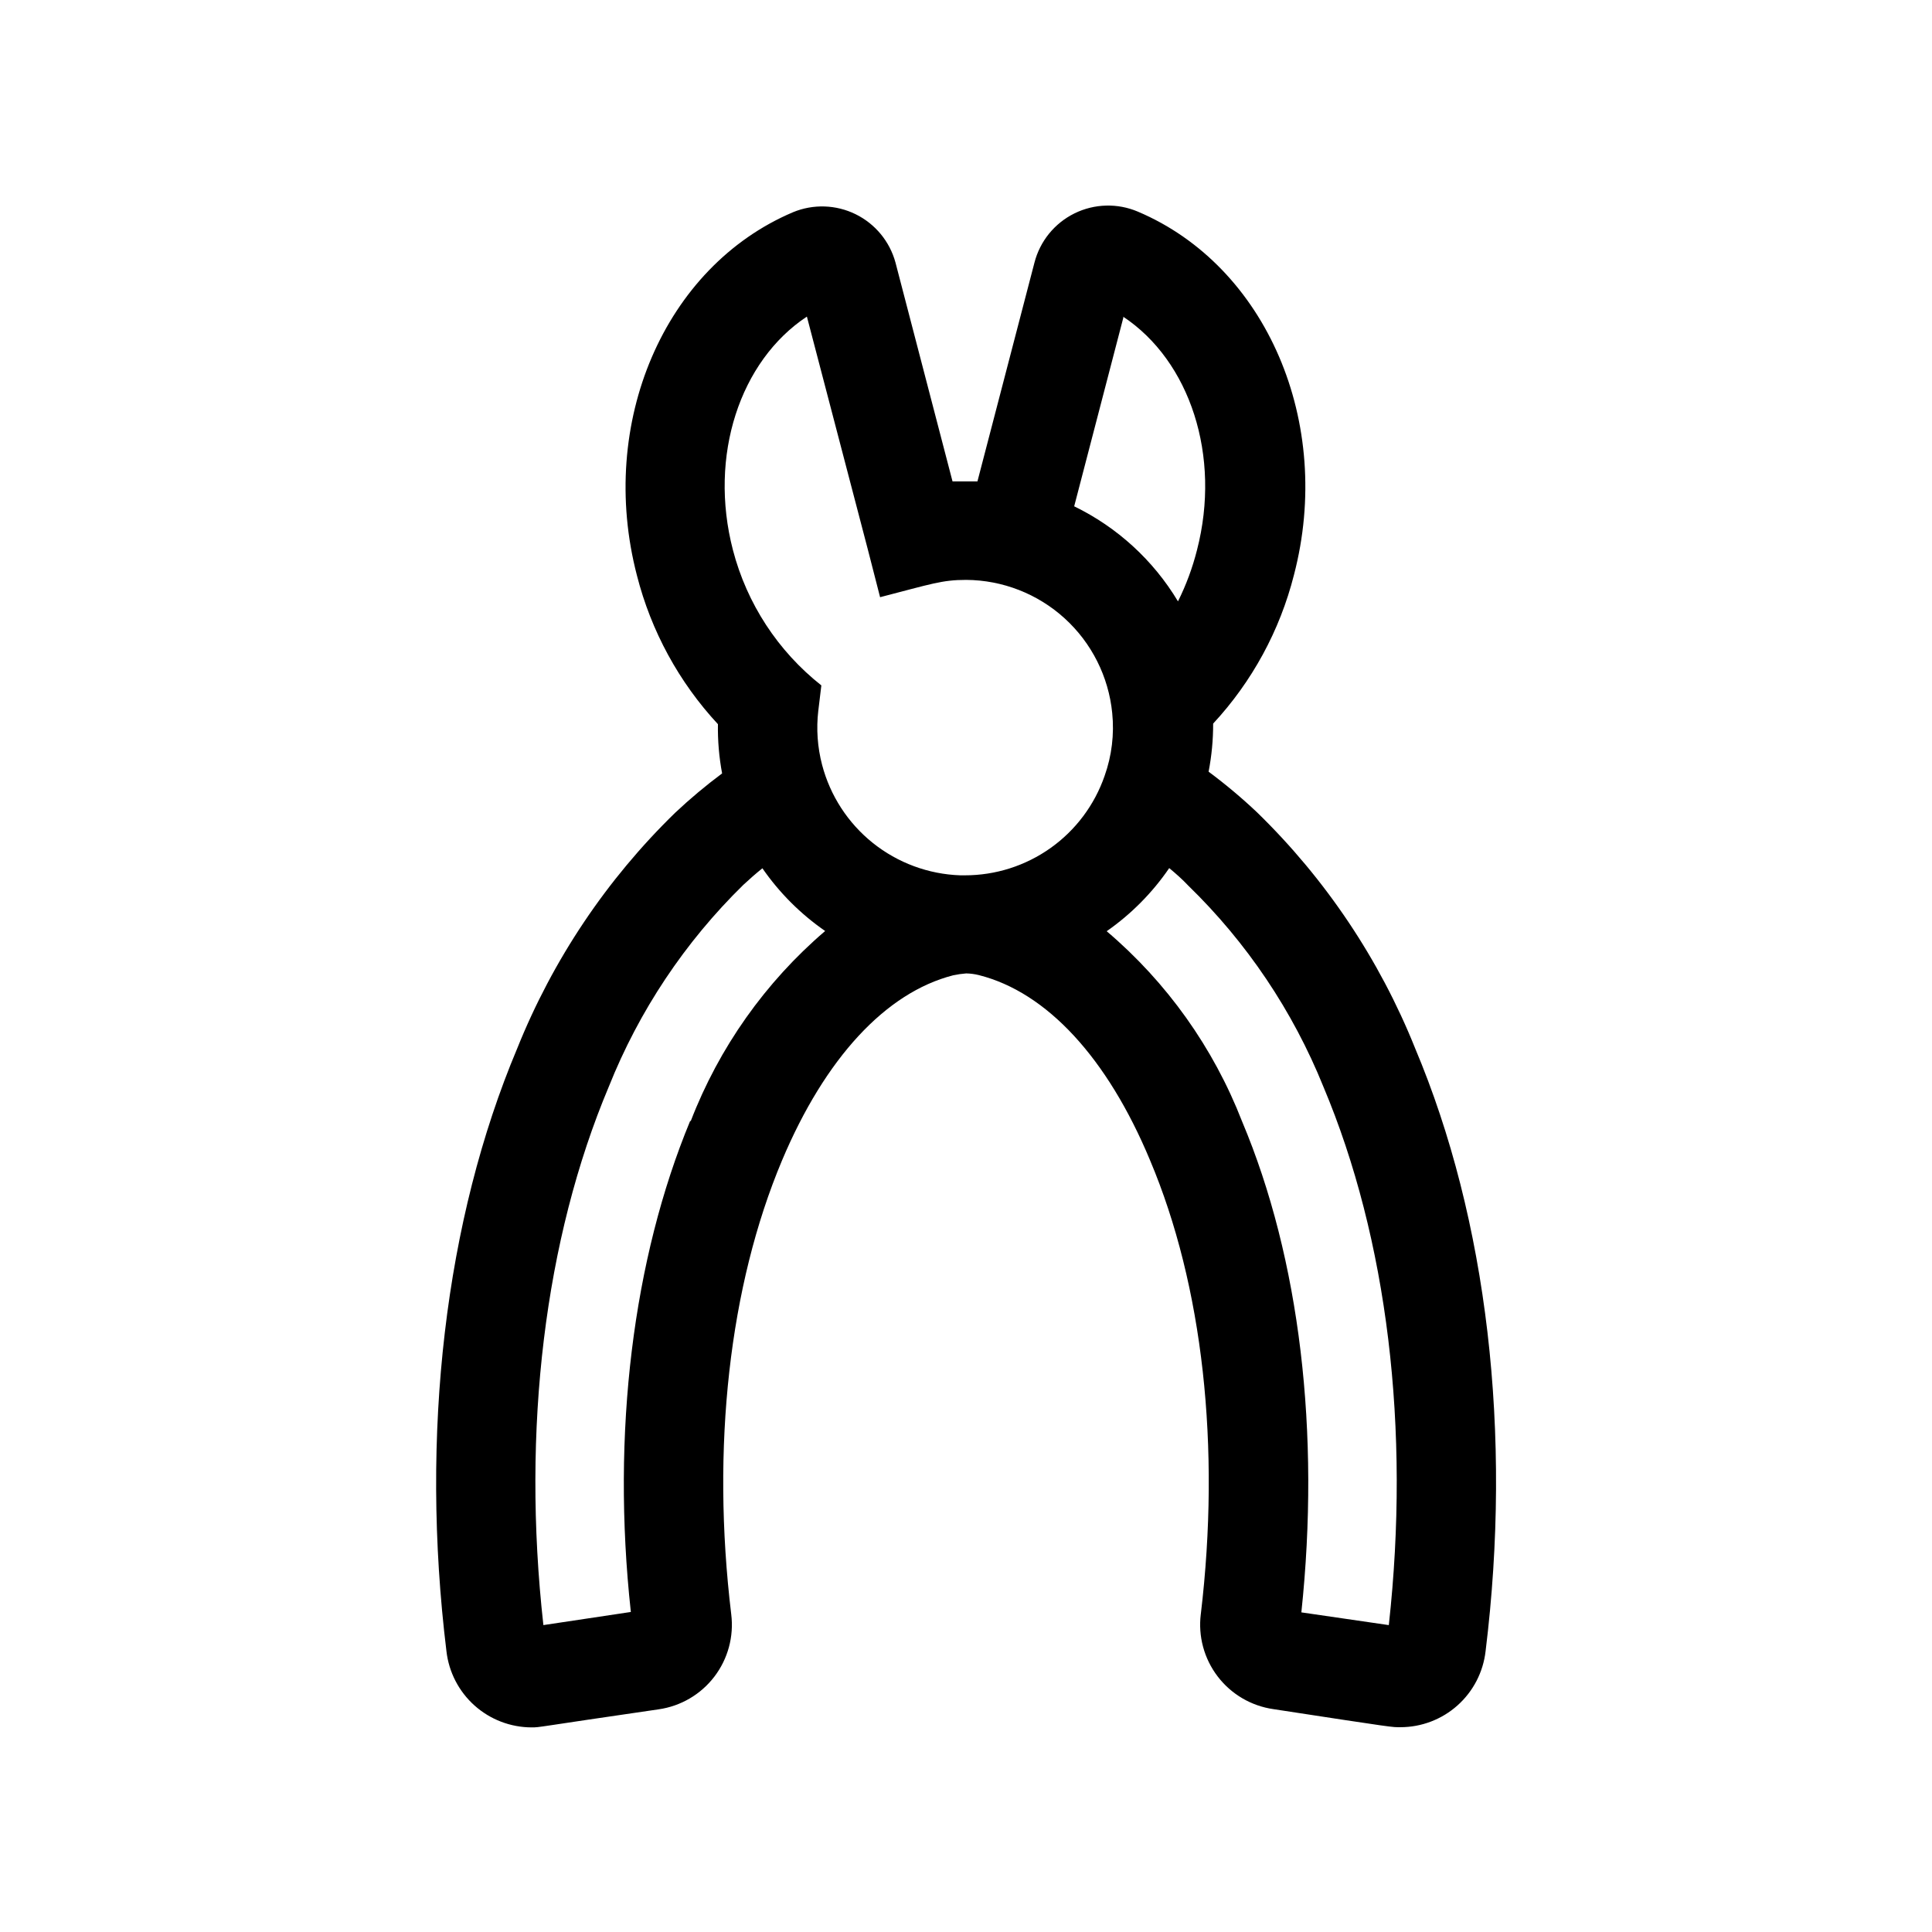 <?xml version="1.0" encoding="UTF-8"?>
<!-- Uploaded to: ICON Repo, www.iconrepo.com, Generator: ICON Repo Mixer Tools -->
<svg fill="#000000" width="800px" height="800px" version="1.1" viewBox="144 144 512 512" xmlns="http://www.w3.org/2000/svg">
 <path d="m512.05 574.67-23.176-3.375c5.039-47.559-0.352-93.656-15.719-130.13-7.586-19.516-19.914-36.828-35.871-50.383 6.488-4.527 12.105-10.195 16.574-16.727 1.762 1.461 3.527 3.023 5.039 4.637 15.52 15.078 27.723 33.234 35.82 53.305 16.977 40.305 23.074 90.688 17.332 142.68zm-185.15-133.61c-15.113 36.477-20.906 82.574-15.719 130.13l-23.176 3.477c-5.793-51.844 0.352-102.38 17.332-142.68v0.004c8.031-20.129 20.18-38.355 35.672-53.508 1.613-1.512 3.293-2.973 5.039-4.383h-0.004c4.496 6.5 10.129 12.133 16.629 16.625-15.867 13.582-28.109 30.895-35.621 50.383zm30.934-213.16c-17.734 11.738-26.098 36.879-19.598 61.867 3.695 14.188 11.922 26.785 23.43 35.871l-0.805 6.699h-0.004c-0.562 4.809-0.219 9.68 1.008 14.359 2.144 8.172 6.863 15.434 13.461 20.707 6.602 5.273 14.723 8.277 23.168 8.566h1.16-0.004c8.156 0.016 16.113-2.516 22.762-7.238 6.648-4.723 11.652-11.406 14.32-19.113 1.902-5.34 2.59-11.035 2.016-16.676-0.957-9.617-5.441-18.543-12.586-25.055-7.141-6.508-16.441-10.148-26.105-10.211-6.449 0-9.168 1.059-22.824 4.586l-3.273-12.746zm83.785 0c17.734 11.738 26.047 36.93 19.598 61.867-1.188 4.699-2.875 9.262-5.039 13.602-6.531-10.887-16.09-19.637-27.508-25.191l13.047-50.078zm77.387 193.86c-9.438-23.52-23.703-44.801-41.867-62.473-4.062-3.844-8.355-7.445-12.848-10.781 0.812-4.199 1.219-8.469 1.207-12.746 10.324-11.133 17.688-24.68 21.414-39.398 10.531-40.305-7.254-81.82-41.363-96.277-5.402-2.297-11.535-2.129-16.801 0.465-5.266 2.594-9.141 7.356-10.605 13.039l-15.113 57.988h-6.602l-15.113-57.988c-1.516-5.59-5.363-10.258-10.562-12.816-5.195-2.555-11.242-2.75-16.594-0.535-34.109 14.461-51.891 55.871-41.363 96.277 3.75 14.719 11.129 28.266 21.461 39.398-0.07 4.375 0.301 8.746 1.109 13.047-4.344 3.234-8.5 6.719-12.445 10.43-18.164 17.672-32.426 38.953-41.863 62.473-19.094 45.344-25.797 102.12-18.742 159.76 0.641 5.539 3.293 10.652 7.453 14.367 4.16 3.715 9.539 5.773 15.117 5.785 2.316 0 0.656 0 33.656-4.785h-0.004c5.871-0.84 11.176-3.949 14.773-8.66 3.602-4.711 5.207-10.648 4.473-16.531-5.34-44.336-0.504-87.059 13.453-120.26 11.438-27.156 27.508-44.488 45.344-49.07 1.145-0.246 2.305-0.414 3.477-0.504 1.137 0.023 2.269 0.176 3.375 0.453 17.938 4.535 34.008 21.867 45.344 49.07 14.008 33.199 18.742 75.926 13.453 120.26h-0.004c-0.734 5.883 0.871 11.82 4.473 16.531 3.598 4.711 8.902 7.82 14.773 8.66 32.898 5.039 31.336 4.785 33.656 4.785h-0.004c5.582 0 10.969-2.055 15.129-5.773 4.164-3.715 6.812-8.832 7.445-14.379 7.102-57.684 0.453-114.41-18.691-159.81z" fill-rule="evenodd"/>
</svg>